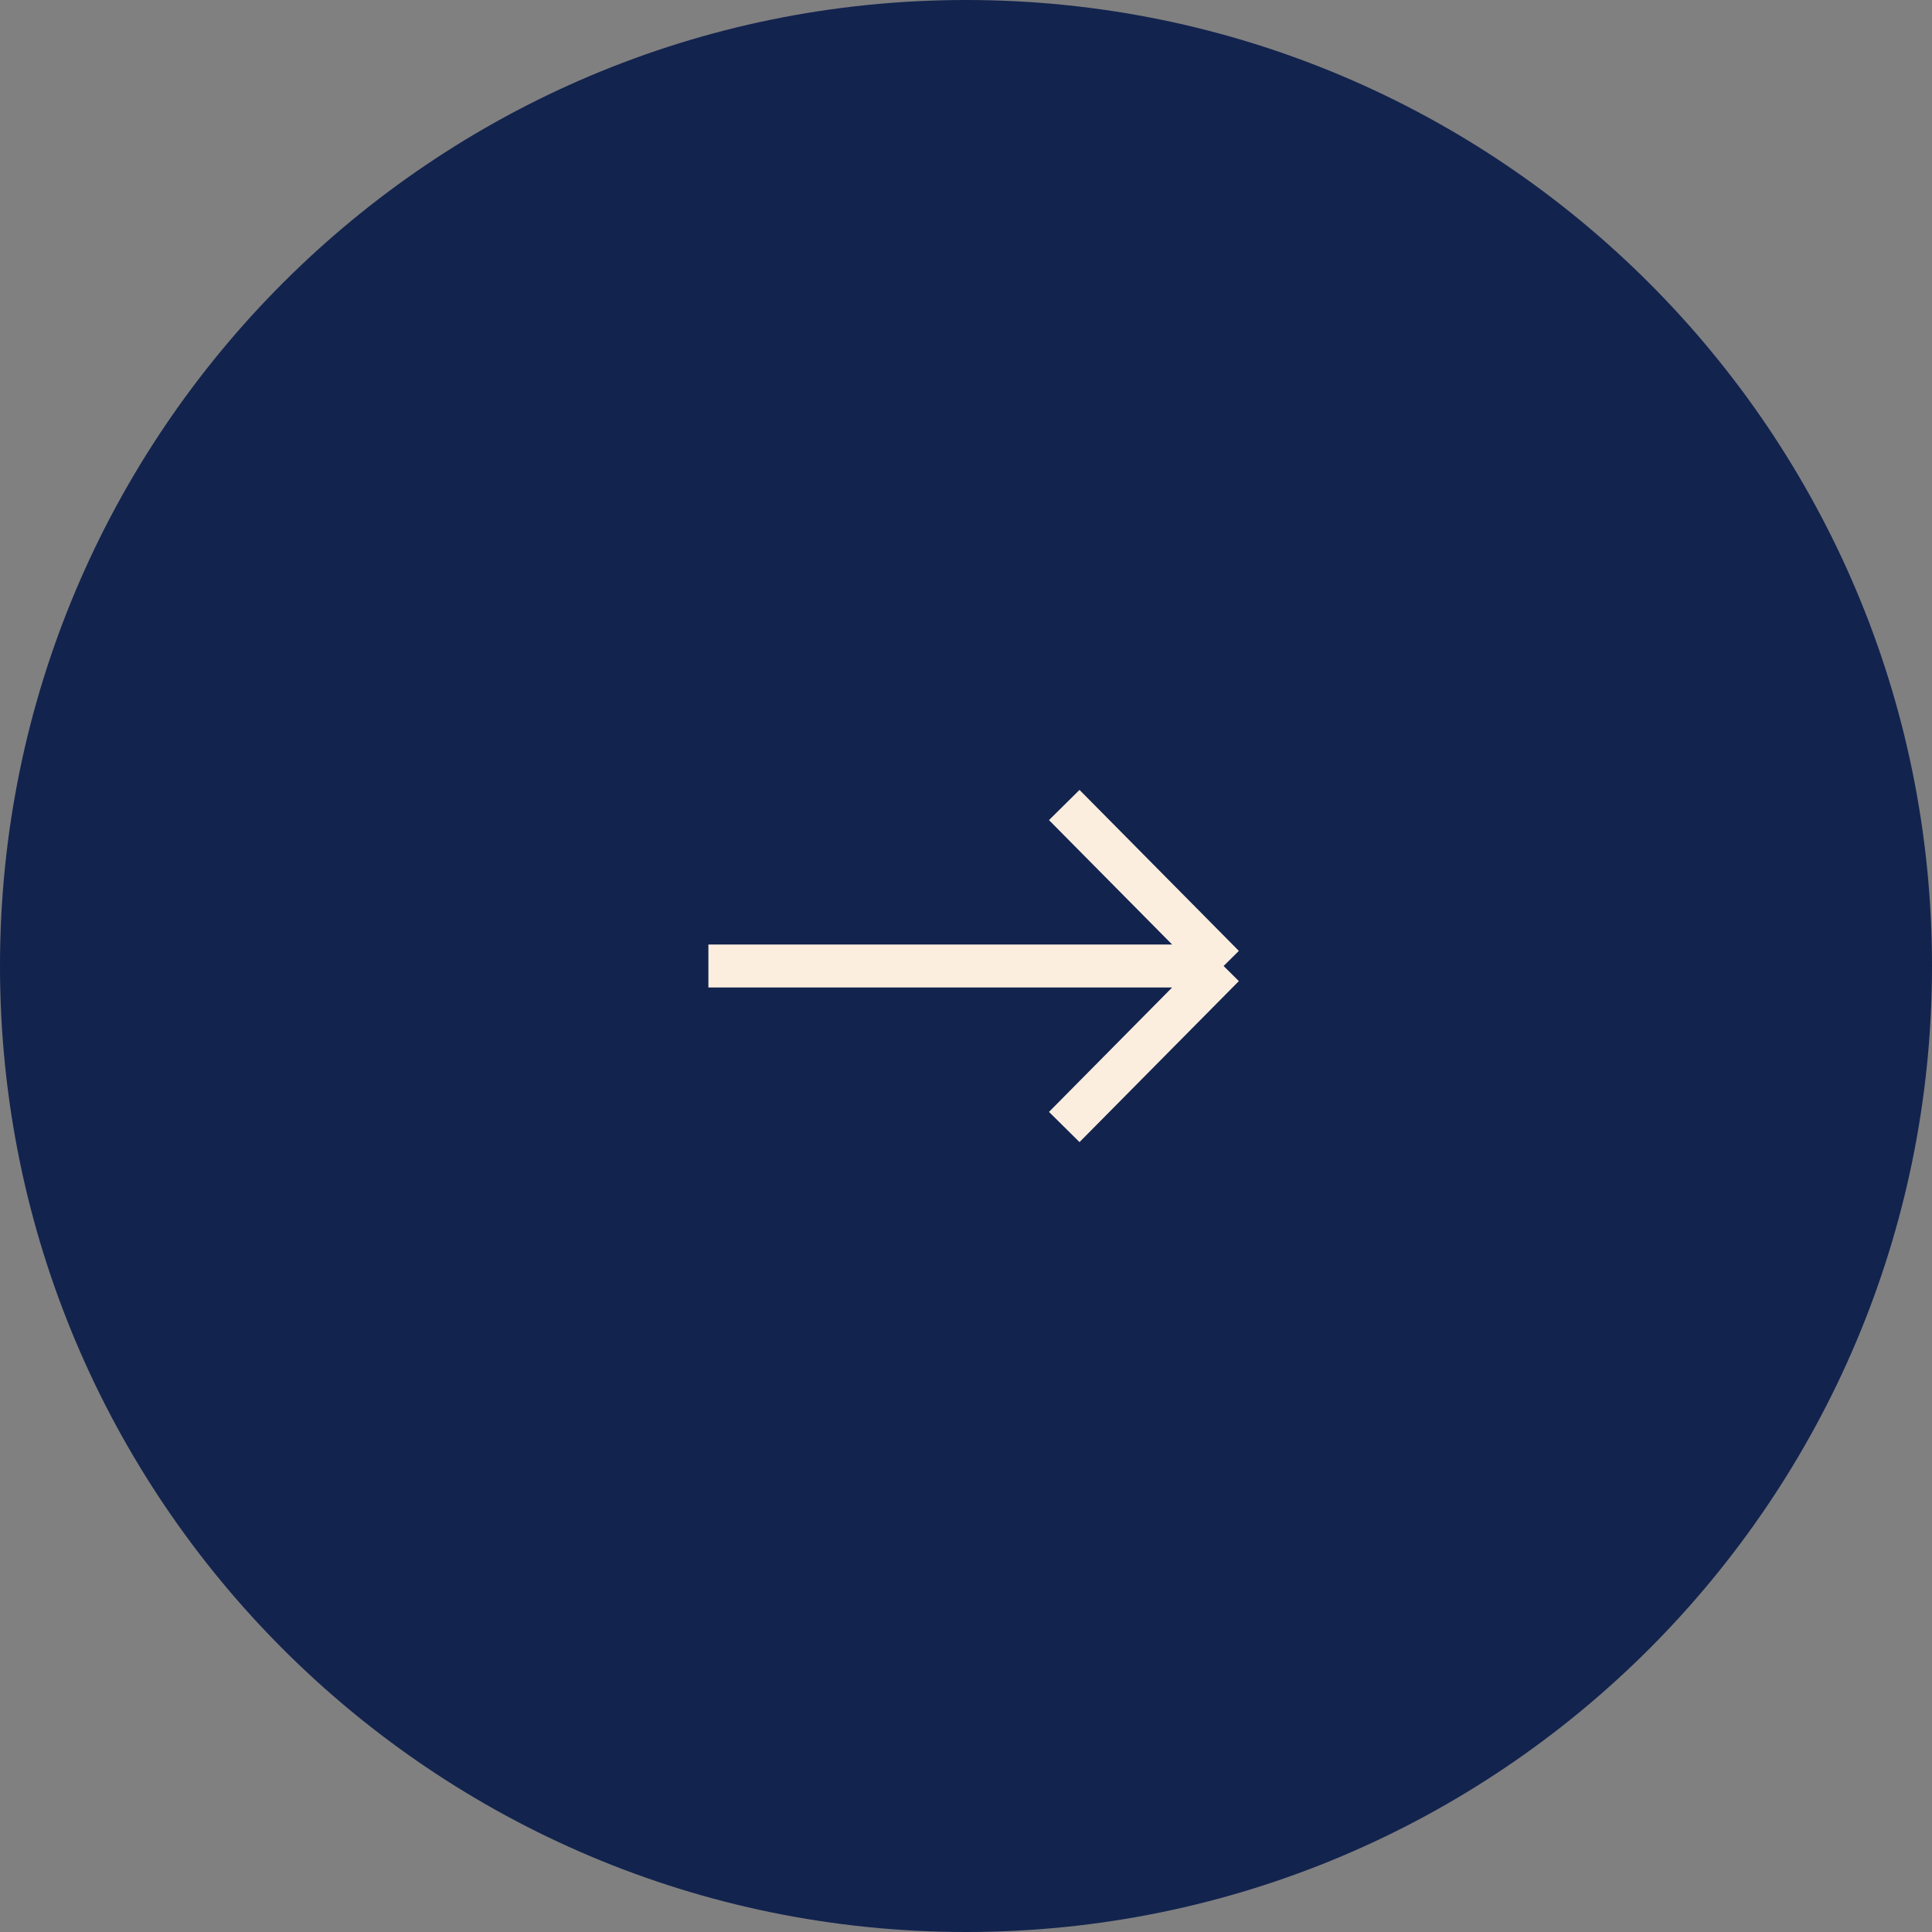 <?xml version="1.0" encoding="UTF-8"?>
<svg xmlns="http://www.w3.org/2000/svg" id="Capa_1" viewBox="0 0 90 90">
  <rect x="0" y="0" width="90" height="90" fill="#808080" stroke="none"/>
  <path d="M45,0h0C20.147,0,0,20.147,0,45h0c0,24.853,20.147,45,45,45h0c24.853,0,45-20.147,45-45h0C90,20.147,69.853,0,45,0Z" style="fill:#12234e; stroke-width:0px;"></path>
  <path d="M49.577,37.5l7.423,7.5M57,45l-7.423,7.5M57,45h-24" style="fill:none; stroke:#fbeedf; stroke-width:2px;"></path>
</svg>
